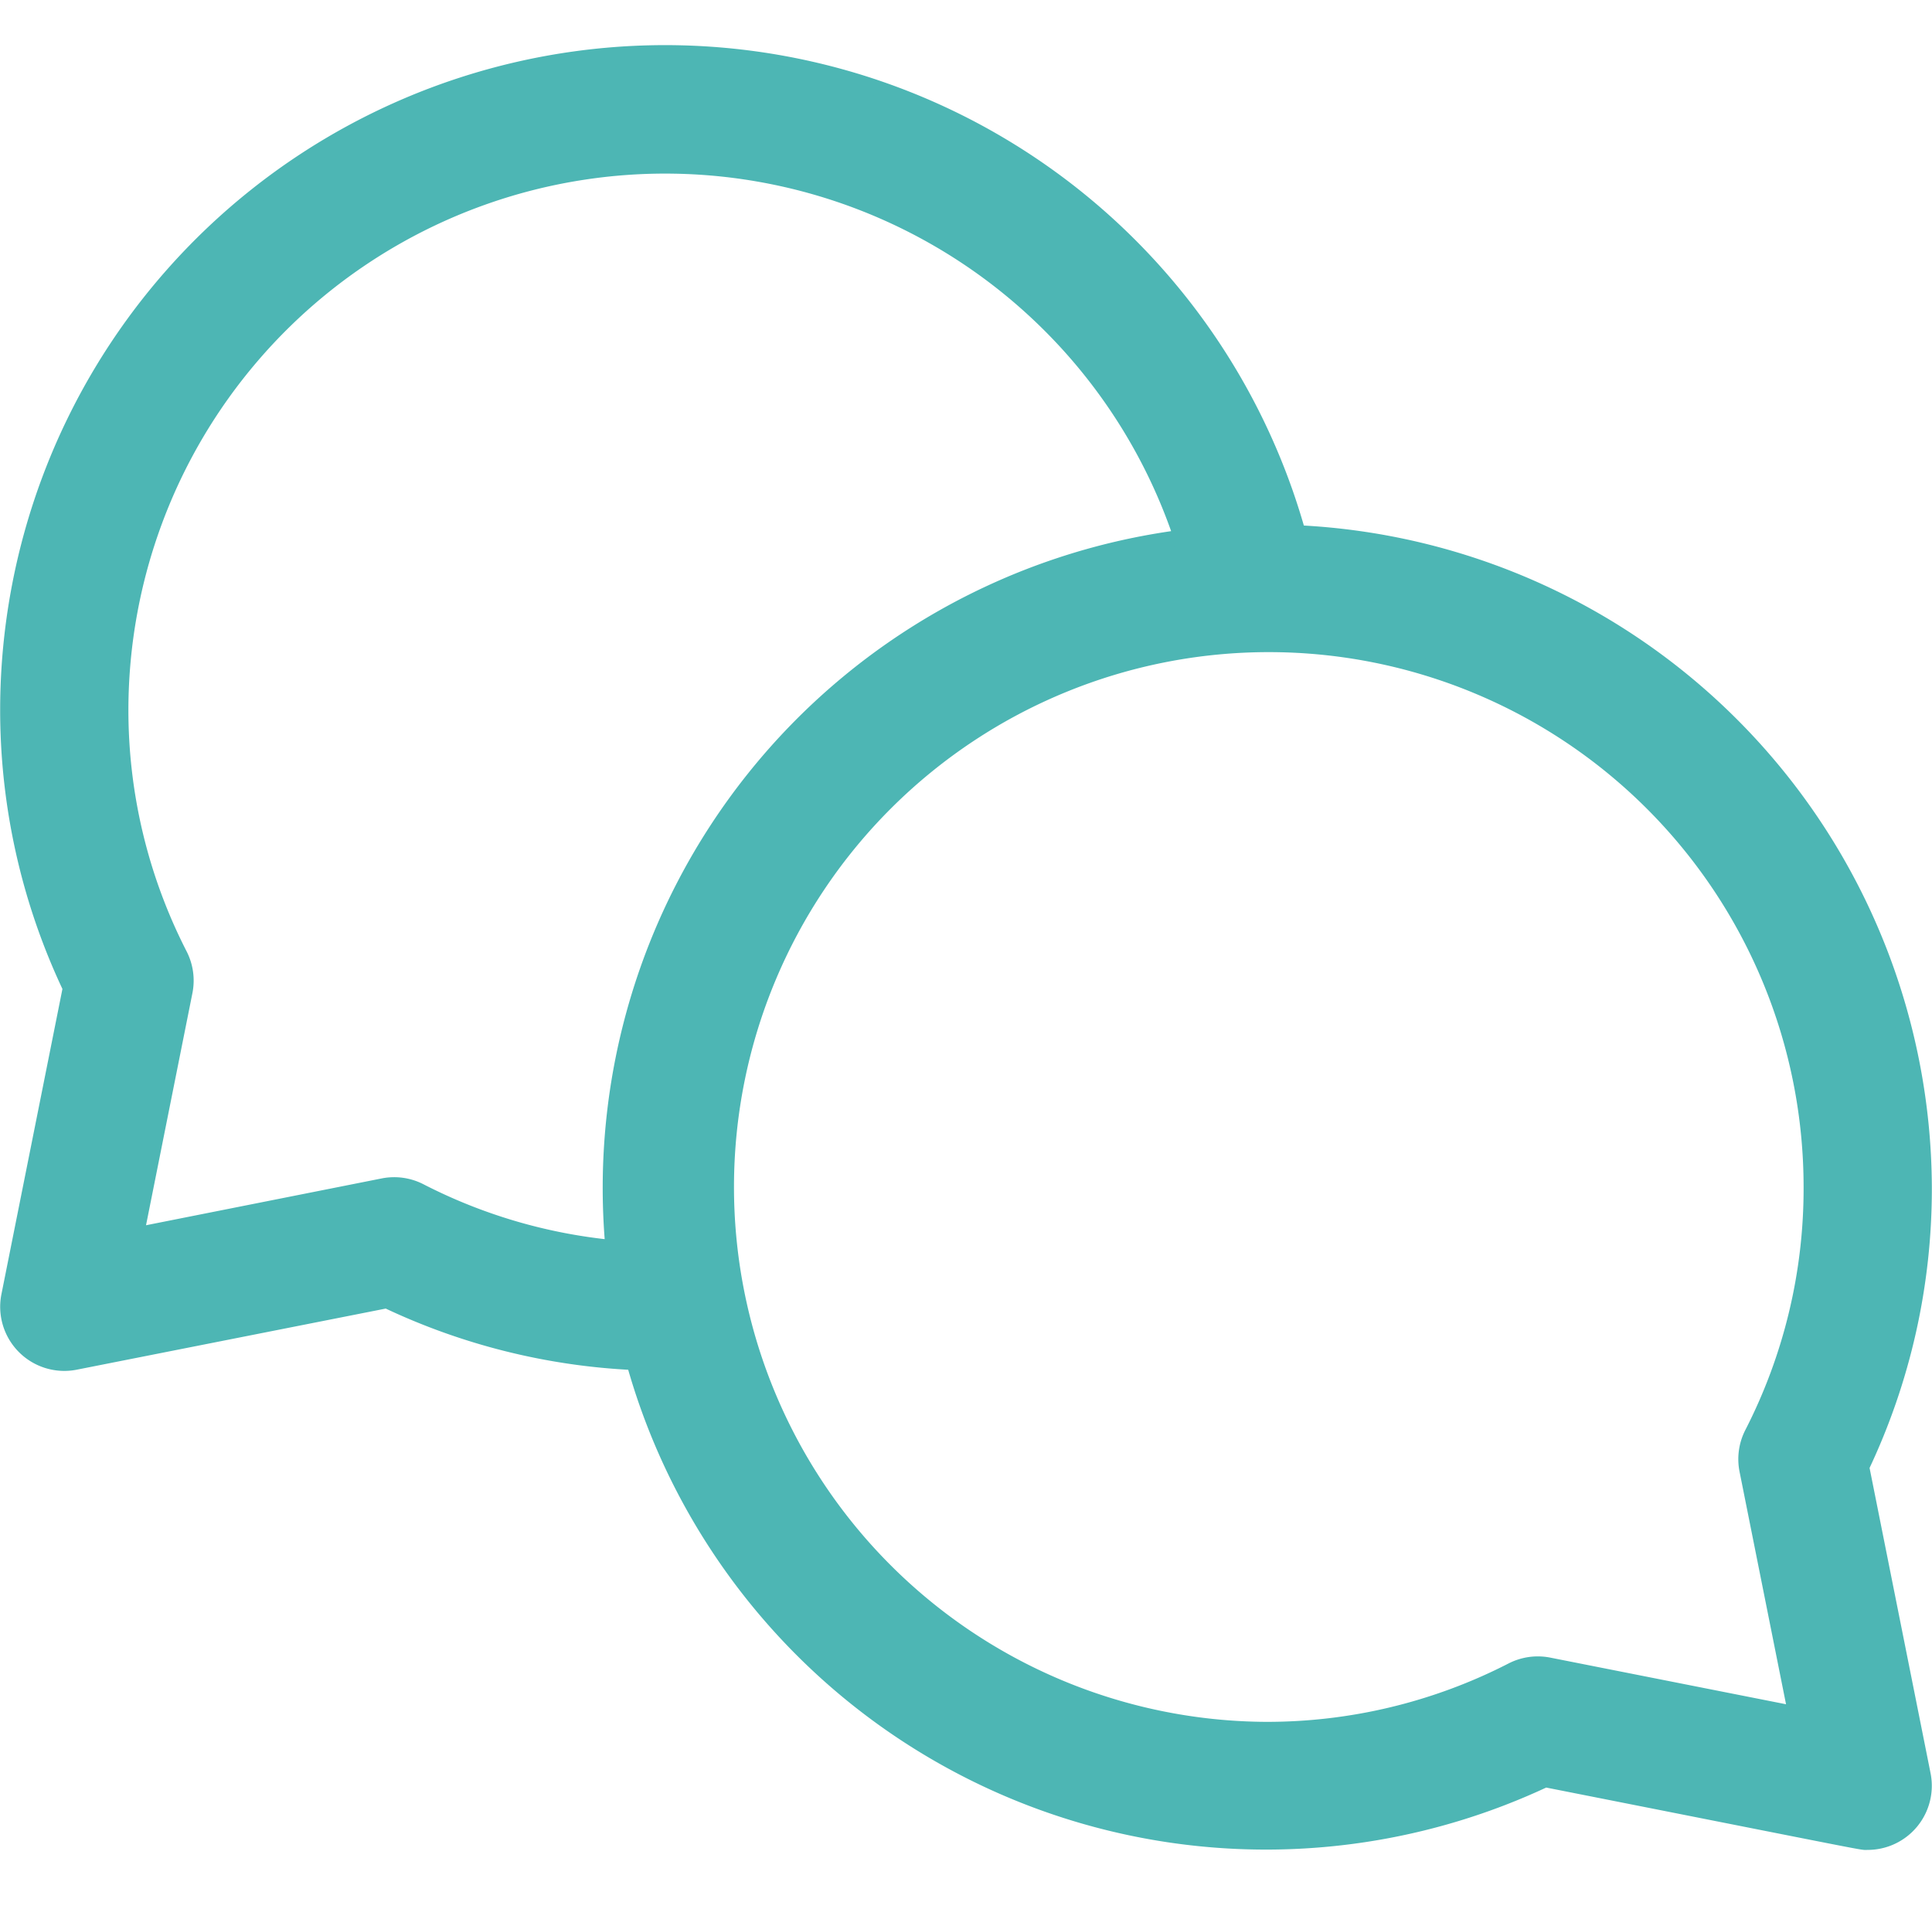 <svg xmlns="http://www.w3.org/2000/svg" width="36.306" height="36" viewBox="0 0 36.306 36">
  <g id="icon-A5" transform="translate(0.153 1)">
    <path id="Path_247" data-name="Path 247" d="M34.823,43.544A12.172,12.172,0,0,0,36,38.285,12.351,12.351,0,0,0,24.234,26,12.345,12.345,0,0,0,0,29.285a12.172,12.172,0,0,0,1.177,5.259L.021,40.328A1.055,1.055,0,0,0,1.26,41.57l5.855-1.158a12.13,12.13,0,0,0,4.652,1.162,12.325,12.325,0,0,0,17.117,7.838C35.3,50.68,34.8,50.59,34.945,50.59a1.055,1.055,0,0,0,1.034-1.261ZM7.741,38.369a1.055,1.055,0,0,0-.685-.1L2.4,39.194l.917-4.588a1.054,1.054,0,0,0-.1-.687A10.086,10.086,0,0,1,2.11,29.285a10.237,10.237,0,0,1,19.946-3.2A12.319,12.319,0,0,0,11.375,39.432a10.043,10.043,0,0,1-3.634-1.063Zm24.943,5.237.917,4.588-4.657-.921a1.055,1.055,0,0,0-.685.1,10.086,10.086,0,0,1-4.634,1.111,10.2,10.2,0,1,1,10.265-10.2,10.085,10.085,0,0,1-1.111,4.634A1.054,1.054,0,0,0,32.684,43.606Z" transform="translate(0 -16.981)" fill="#4db6b4" stroke="#4db6b4" stroke-width="0.3"/>
    <rect id="Rectangle_483" data-name="Rectangle 483" width="36" height="36" transform="translate(0 -1)" fill="#fff" opacity="0"/>
  </g>
</svg>
